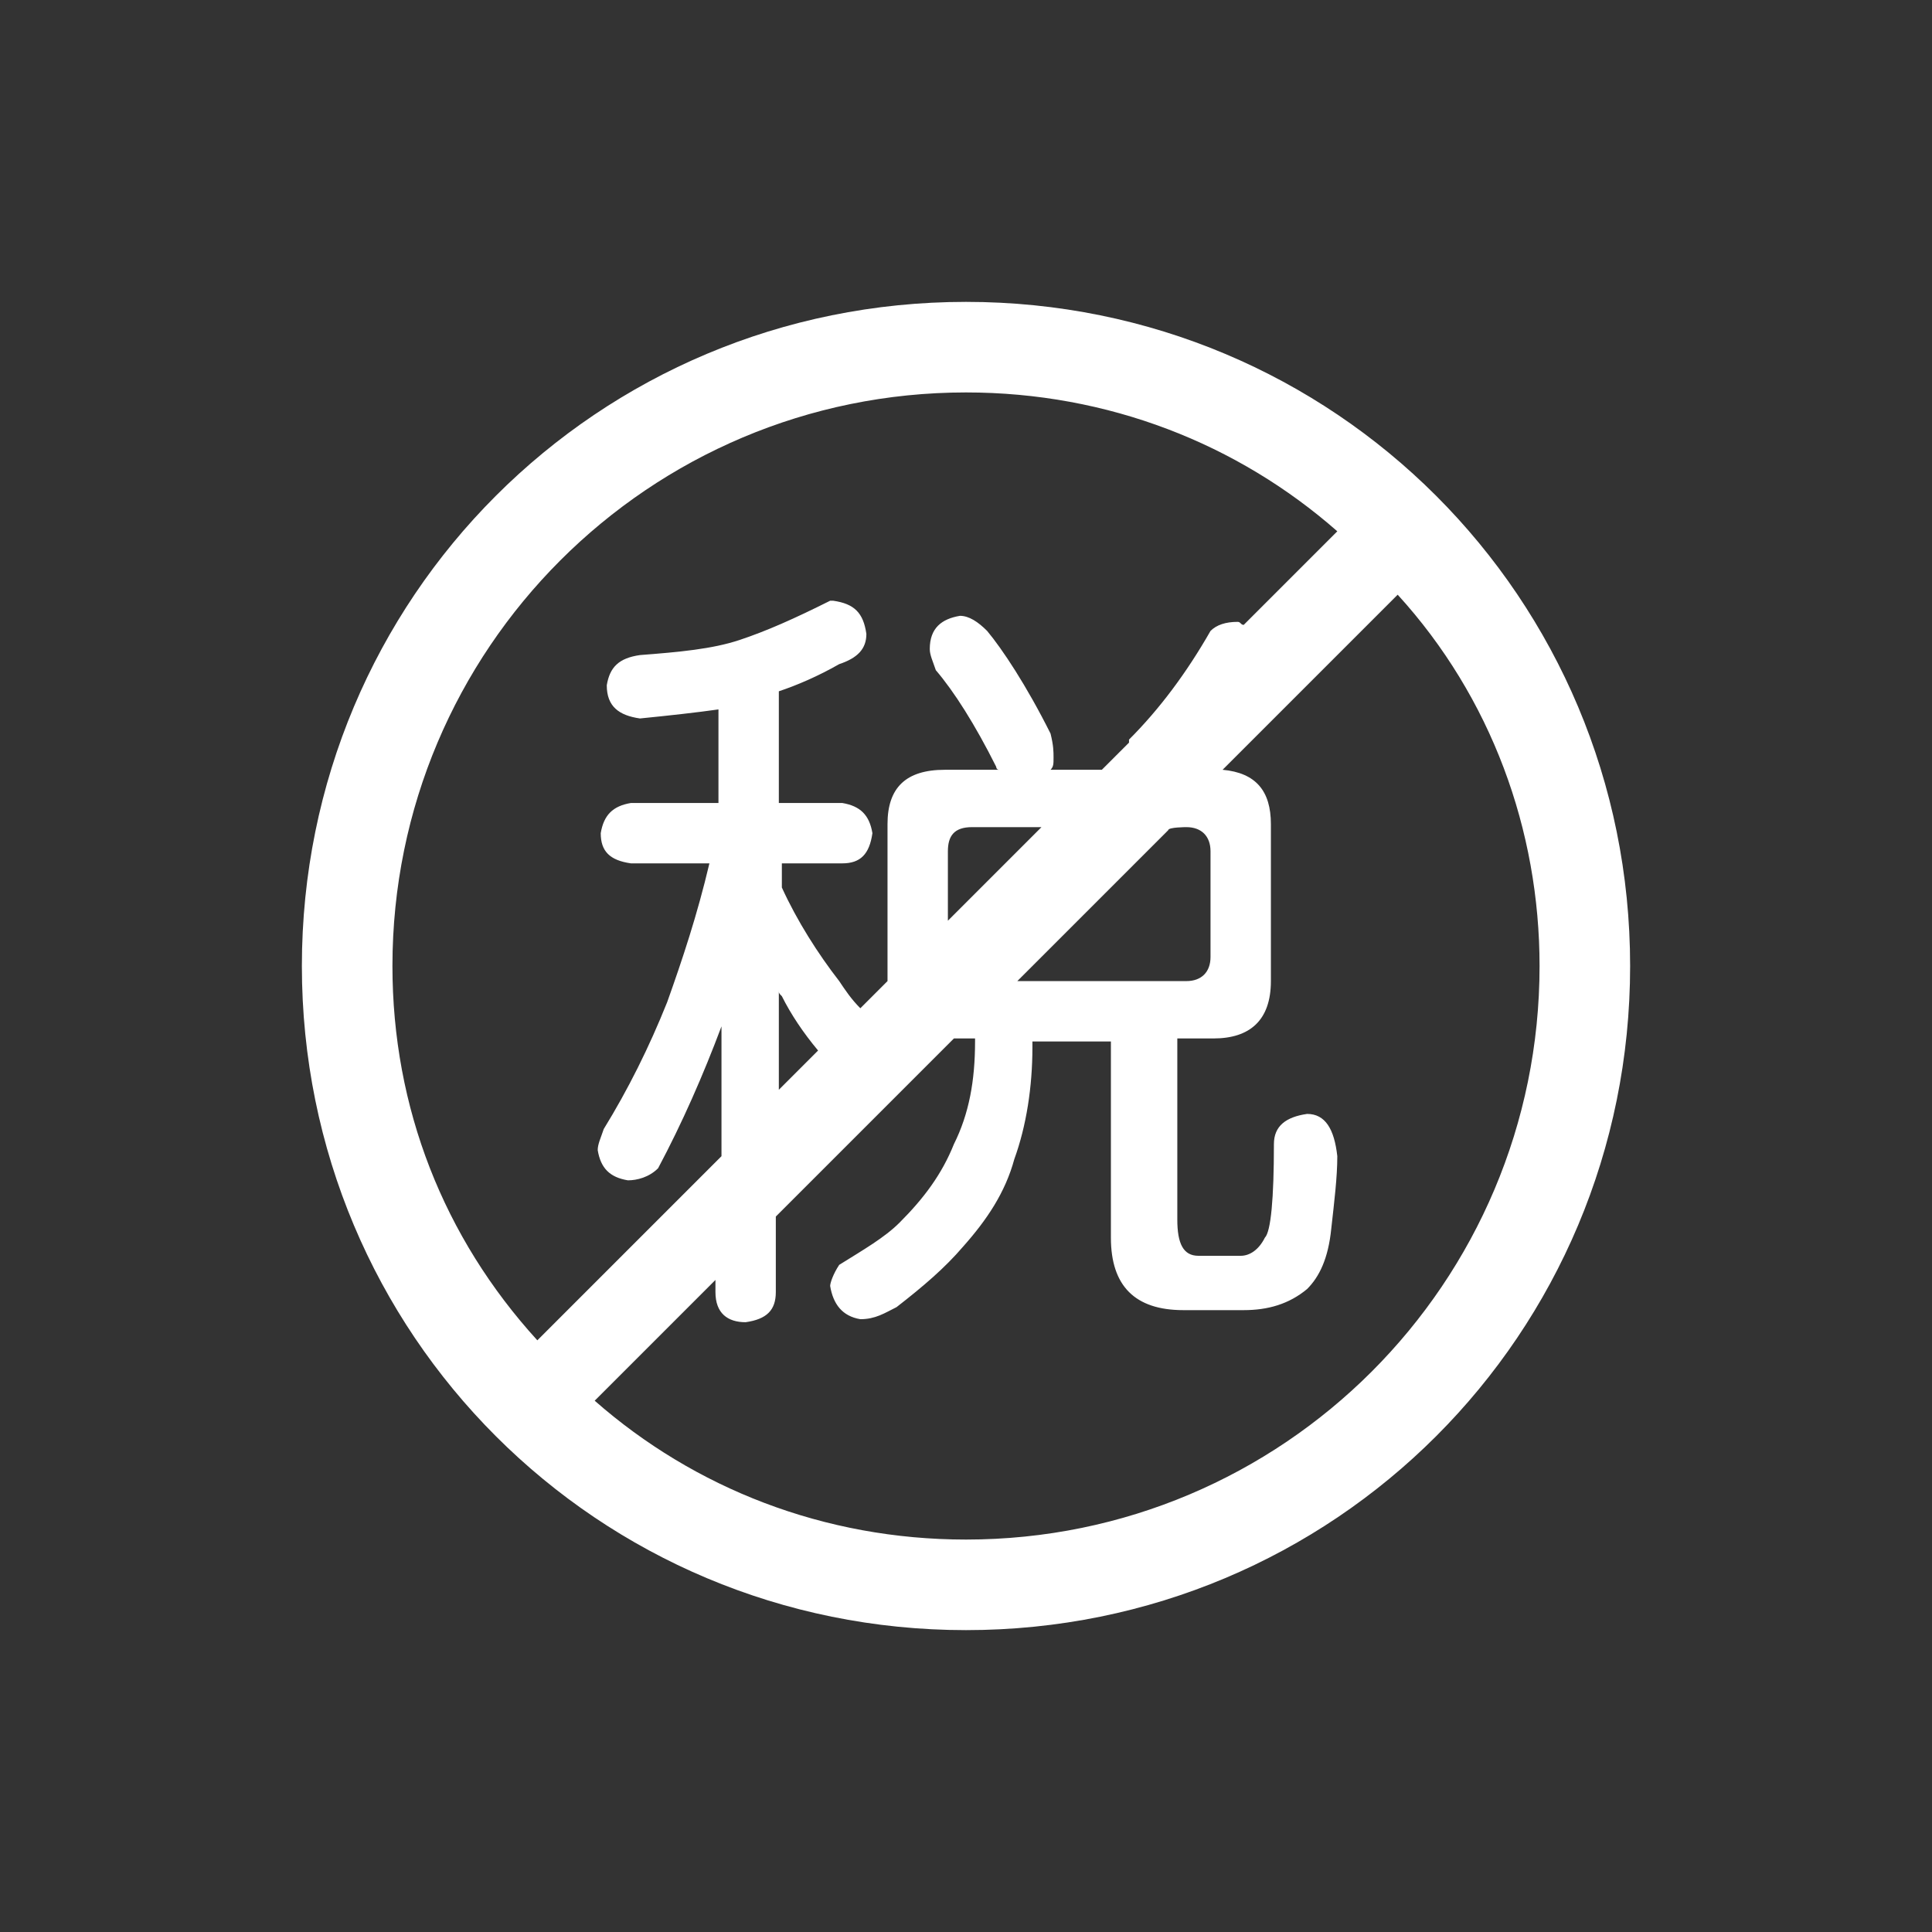 <?xml version="1.0" encoding="utf-8"?>
<!-- Generator: Adobe Illustrator 23.0.1, SVG Export Plug-In . SVG Version: 6.00 Build 0)  -->
<svg version="1.1" id="图层_1" xmlns="http://www.w3.org/2000/svg" xmlns:xlink="http://www.w3.org/1999/xlink" x="0px" y="0px"
	 viewBox="0 0 64 64" style="enable-background:new 0 0 64 64;" xml:space="preserve">
<rect x="0" y="0" width="64" height="64" fill="#333333" stroke="none"/>
<style type="text/css">
	.st0{fill:#FFFFFF;}
</style>
<path class="st0" d="M32,10c-12.2,0-22,9.8-22,22s9.8,22,22,22s22-9.8,22-22S44.2,10,32,10z M13,32c0-10.5,8.5-19,19-19
	c4.7,0,9,1.7,12.3,4.6l-3.1,3.1c-0.1,0-0.1-0.1-0.2-0.1c-0.4,0-0.7,0.1-0.9,0.3c-0.8,1.4-1.7,2.6-2.7,3.6c0,0,0,0,0,0.1l-0.9,0.9
	h-1.7c0.1-0.1,0.1-0.2,0.1-0.4c0-0.2,0-0.4-0.1-0.8c-0.8-1.6-1.6-2.8-2.1-3.4c-0.3-0.3-0.6-0.5-0.9-0.5c-0.6,0.1-1,0.4-1,1.1
	c0,0.2,0.1,0.4,0.2,0.7c0.6,0.7,1.3,1.8,2,3.2c0,0,0,0.1,0.1,0.1h-1.8c-1.3,0-1.9,0.6-1.9,1.8v5.2l-0.9,0.9
	c-0.3-0.3-0.5-0.6-0.7-0.9c-0.7-0.9-1.4-2-1.9-3.1v-0.8h2c0.6,0,0.9-0.3,1-1c-0.1-0.6-0.4-0.9-1-1h-2.1v-3.7c0.6-0.2,1.3-0.5,2-0.9
	c0.6-0.2,0.9-0.5,0.9-1c-0.1-0.7-0.4-1-1.1-1.1c-0.1,0-0.1,0-0.1,0c-1.2,0.6-2.1,1-3,1.3c-0.9,0.3-2,0.4-3.3,0.5
	c-0.7,0.1-1,0.4-1.1,1c0,0.7,0.4,1,1.1,1.1c1-0.1,1.9-0.2,2.6-0.3v3.1h-2.9c-0.6,0.1-0.9,0.4-1,1c0,0.6,0.3,0.9,1,1h2.6
	c-0.4,1.7-0.9,3.2-1.4,4.6c-0.6,1.5-1.3,2.9-2.1,4.2c-0.1,0.3-0.2,0.5-0.2,0.7c0.1,0.6,0.4,0.9,1,1c0.3,0,0.7-0.1,1-0.4
	c0.8-1.5,1.5-3.1,2.1-4.7v4.3l-6.1,6.1C14.7,41,13,36.7,13,32z M39.3,27.4c0.5,0,0.8,0.3,0.8,0.8v3.5c0,0.5-0.3,0.8-0.8,0.8h-5.6
	l5-5C38.7,27.4,39.3,27.4,39.3,27.4z M31.4,30.5v-2.3c0-0.5,0.2-0.8,0.8-0.8h2.3C34.5,27.4,31.4,30.5,31.4,30.5z M27.1,34.8
	l-1.3,1.3v-3.3c0,0.1,0,0.1,0.1,0.2C26.2,33.6,26.6,34.2,27.1,34.8z M32,51c-4.7,0-9-1.7-12.3-4.6l4-4v0.4c0,0.7,0.4,1,1,1
	c0.7-0.1,1-0.4,1-1v-2.5l5.9-5.9h0.7v0.1c0,1.3-0.2,2.4-0.7,3.4c-0.4,1-1,1.8-1.8,2.6c-0.5,0.5-1.2,0.9-2,1.4
	c-0.2,0.3-0.3,0.6-0.3,0.7c0.1,0.6,0.4,1,1,1.1c0.5,0,0.8-0.2,1.2-0.4c0.9-0.7,1.6-1.3,2.2-2c0.8-0.9,1.4-1.8,1.7-2.9
	c0.4-1.1,0.6-2.4,0.6-3.7c0-0.1,0-0.1,0-0.2h2.6V41c0,1.6,0.8,2.4,2.4,2.4h2c0.8,0,1.5-0.2,2.1-0.7c0.4-0.4,0.7-1,0.8-2
	c0.1-0.9,0.2-1.7,0.2-2.4c-0.1-0.9-0.4-1.4-1-1.4c-0.7,0.1-1.1,0.4-1.1,1c0,1.8-0.1,2.9-0.3,3.1c-0.2,0.4-0.5,0.6-0.8,0.6h-1.4
	c-0.5,0-0.7-0.4-0.7-1.2v-6h1.2c1.2,0,1.9-0.6,1.9-1.9v-5.2c0-1.1-0.5-1.7-1.6-1.8l5.8-5.8C49.4,23.1,51,27.5,51,32
	C51,42.5,42.5,51,32,51L32,51z"/>
</svg>
